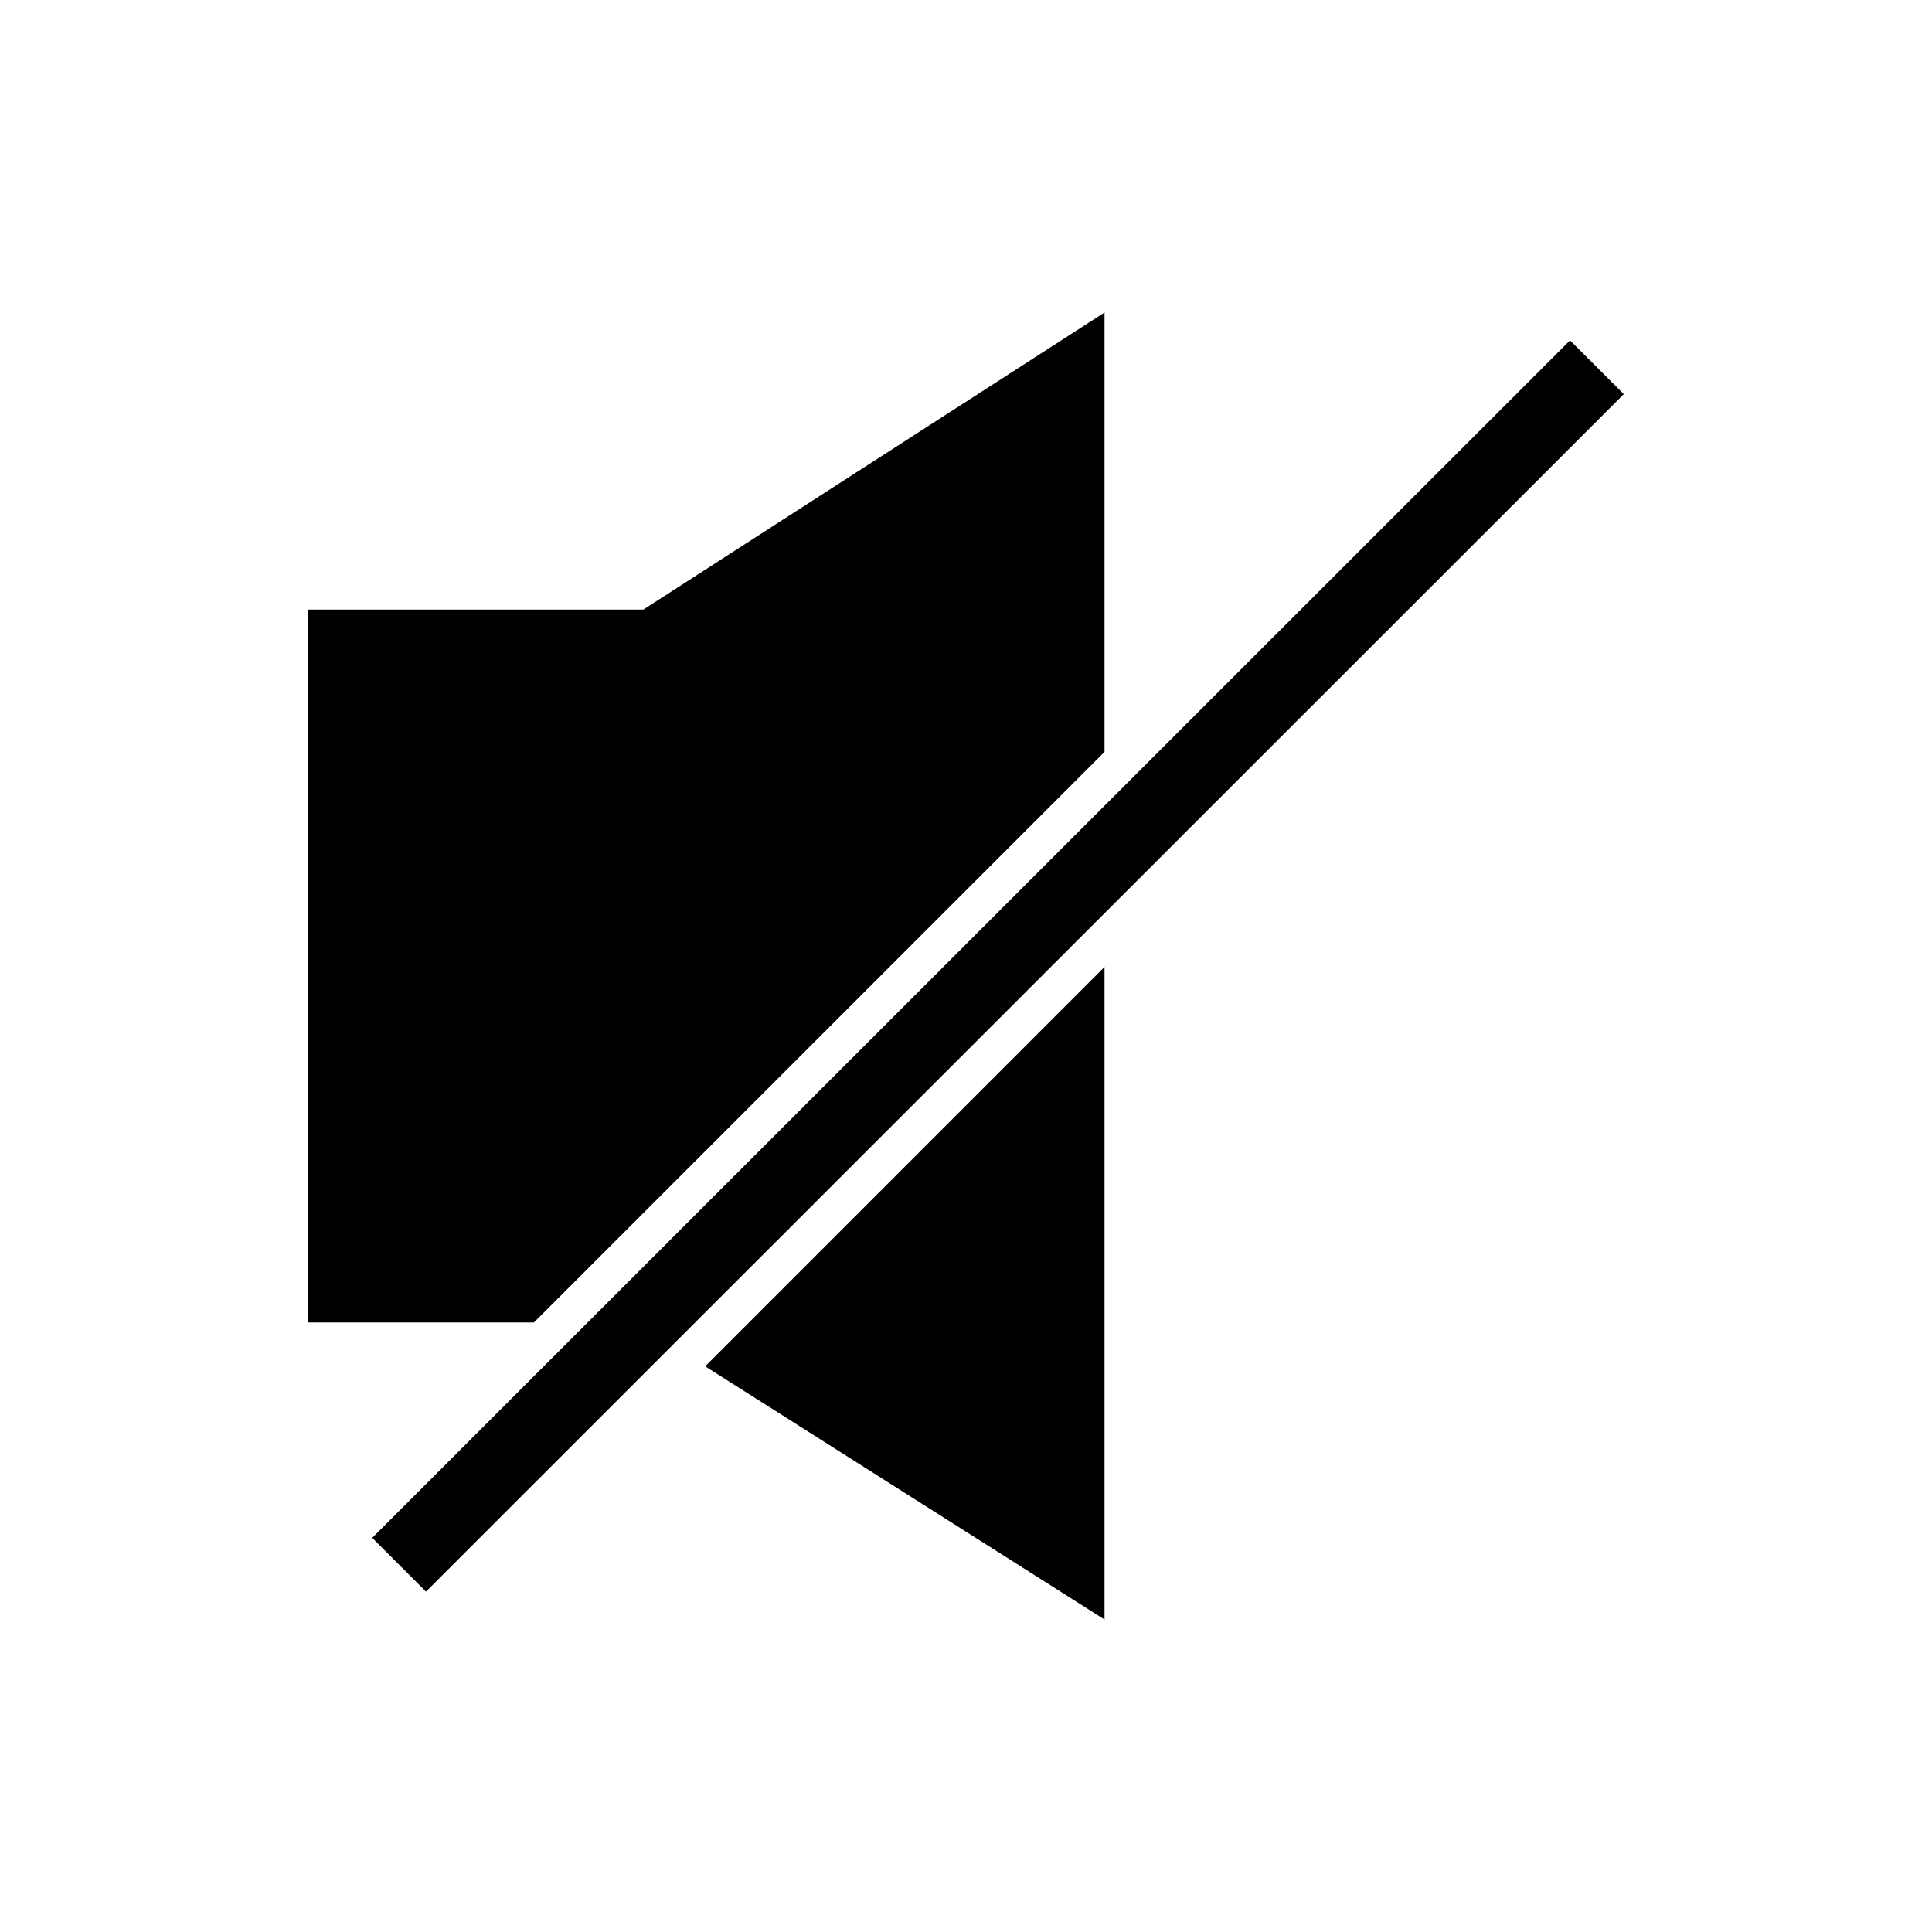 <?xml version="1.0" encoding="UTF-8"?>
<!-- The Best Svg Icon site in the world: iconSvg.co, Visit us! https://iconsvg.co -->
<svg fill="#000000" width="800px" height="800px" version="1.1" viewBox="144 144 512 512" xmlns="http://www.w3.org/2000/svg">
 <g>
  <path d="m436.71 343.25v-116.43l-122.21 78.723h-88.797v188.92h59.793z"/>
  <path d="m330.88 506.09 105.83 67.098v-172.94z"/>
  <path d="m256.89 565.79-14.246-14.25 317.43-317.34 14.246 14.25z"/>
 </g>
</svg>